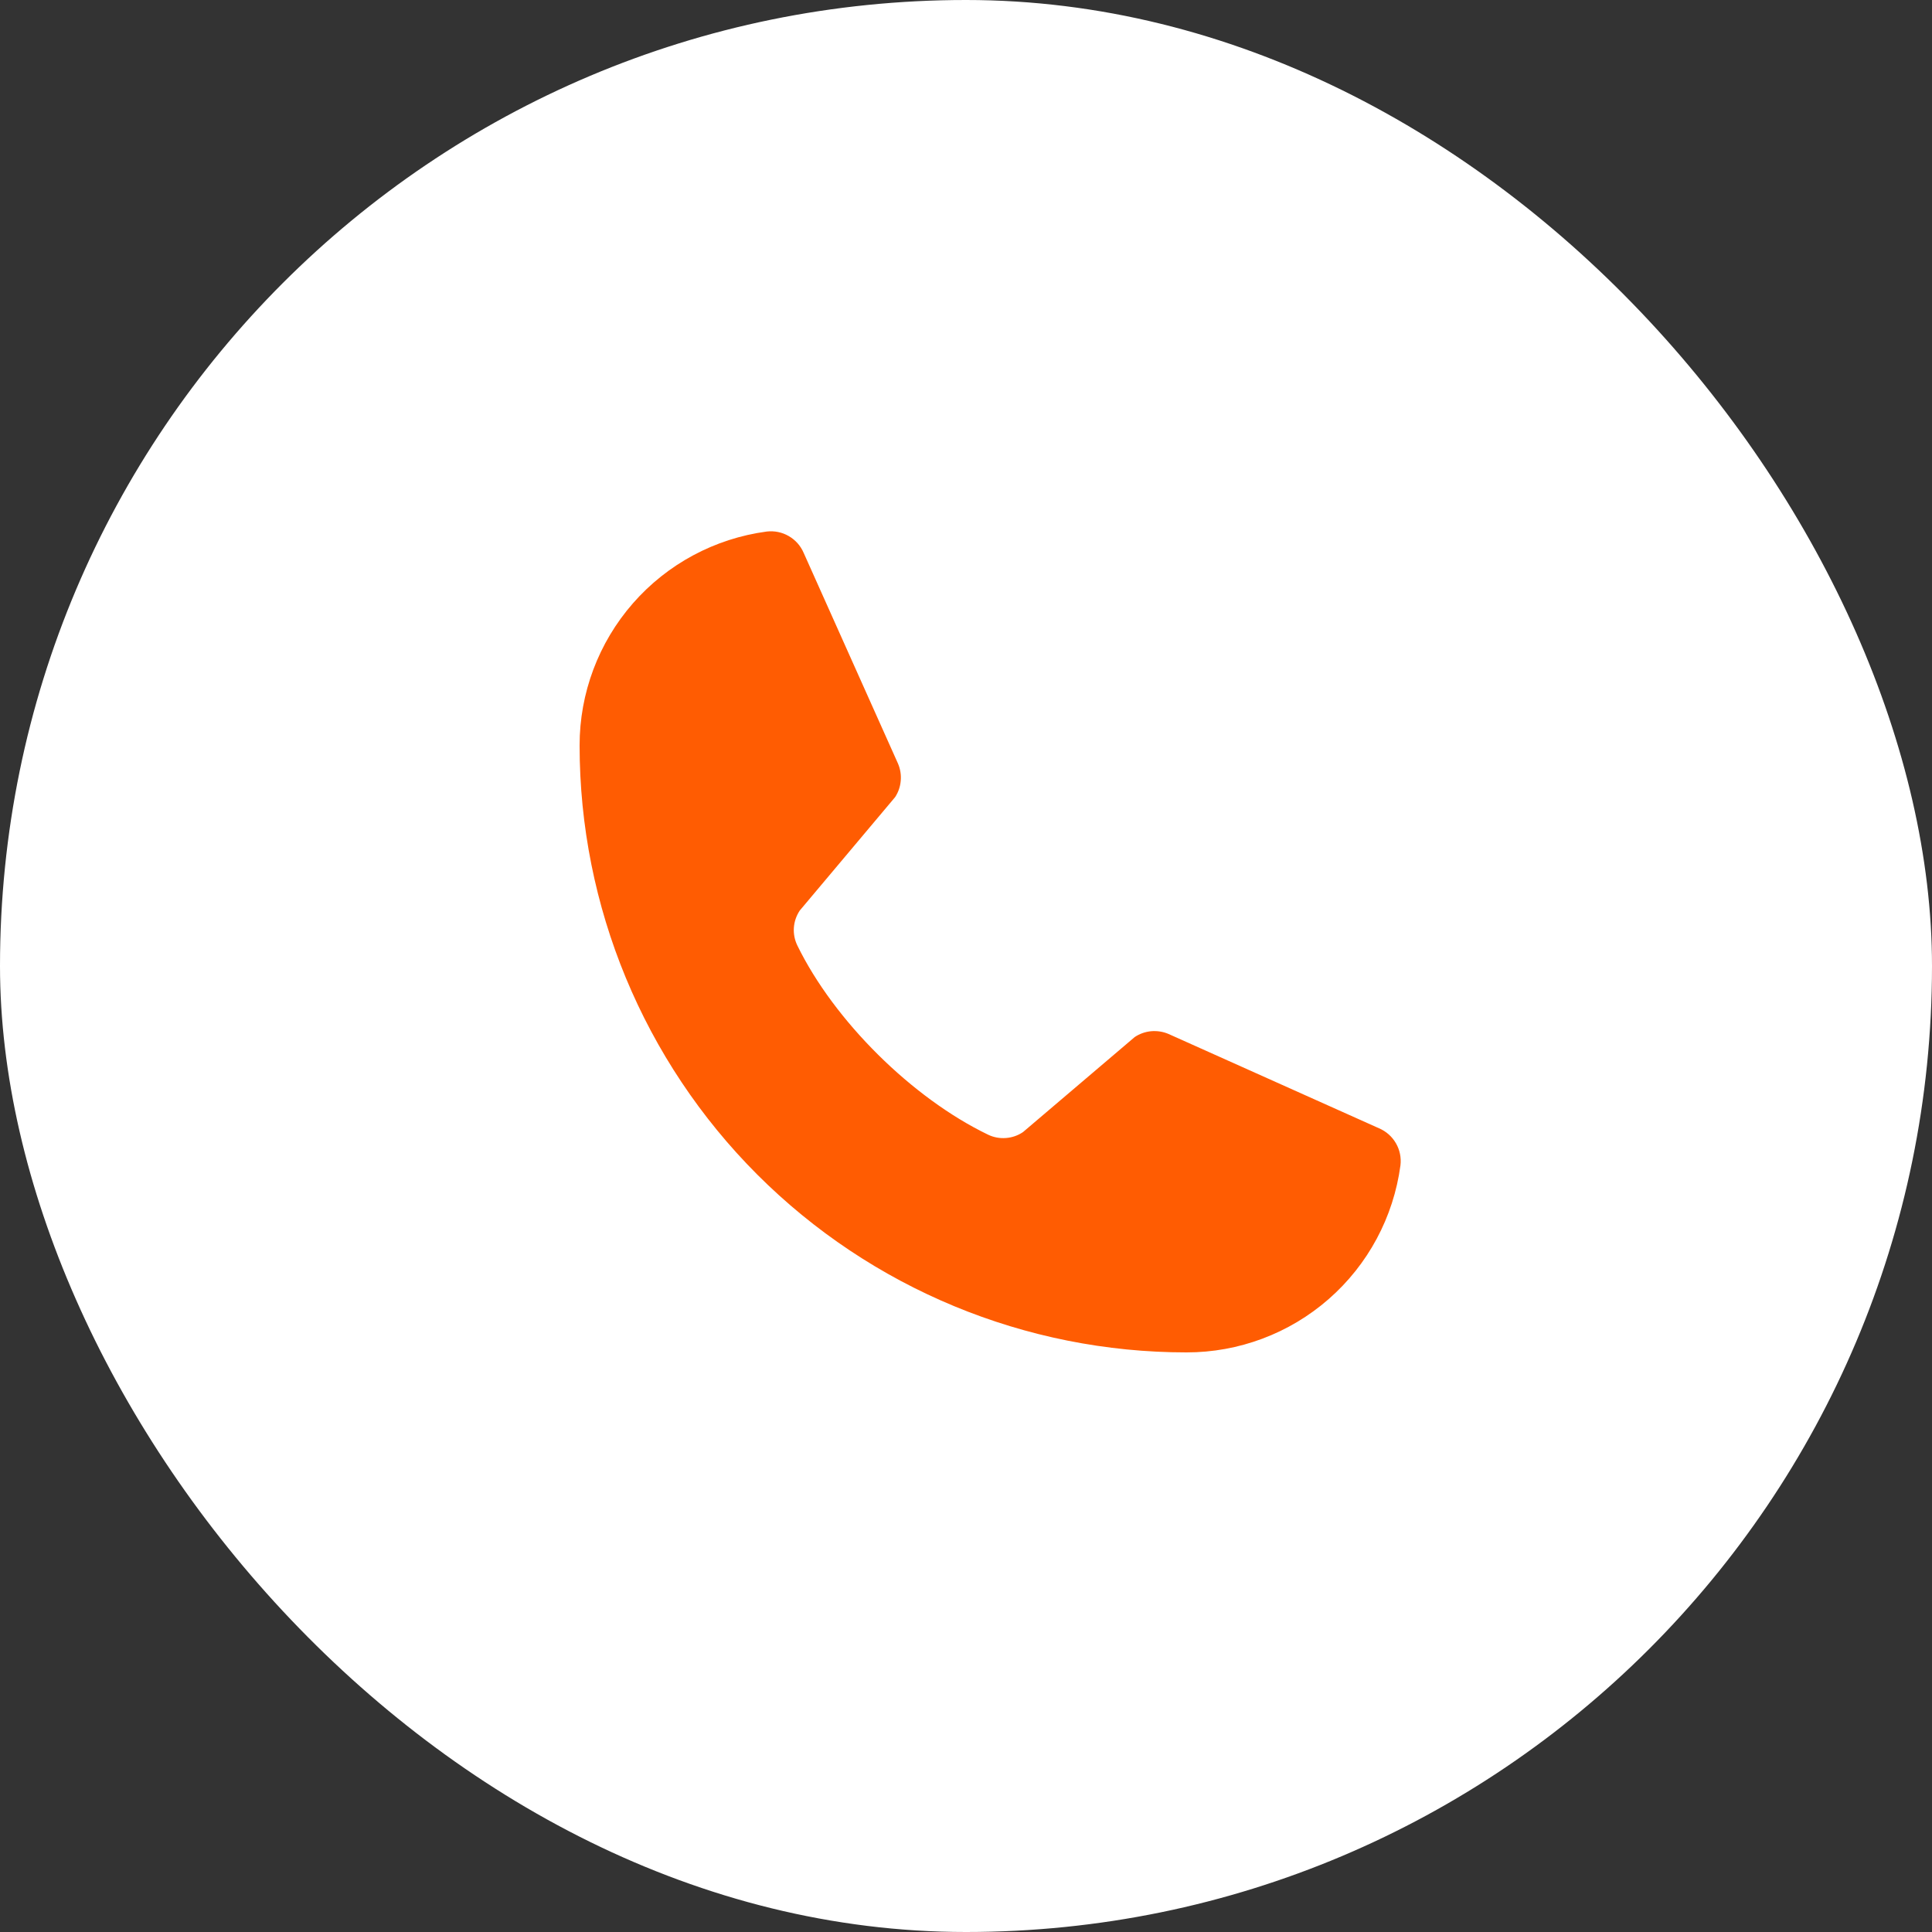 <svg width="32" height="32" viewBox="0 0 32 32" fill="none" xmlns="http://www.w3.org/2000/svg">
<rect x="0" y="0" width="32" height="32" fill="#333333" stroke="none"/>
<rect width="32" height="32" rx="16" fill="white"/>
<path d="M18.794 17.177C18.876 17.122 18.97 17.089 19.068 17.08C19.166 17.072 19.265 17.087 19.355 17.126L22.841 18.688C22.959 18.738 23.057 18.825 23.121 18.936C23.185 19.046 23.211 19.174 23.196 19.301C23.081 20.16 22.659 20.947 22.007 21.517C21.355 22.087 20.518 22.401 19.652 22.4C16.986 22.4 14.43 21.341 12.544 19.456C10.659 17.57 9.6 15.014 9.6 12.347C9.599 11.482 9.913 10.645 10.483 9.993C11.053 9.341 11.84 8.919 12.699 8.804C12.825 8.789 12.954 8.815 13.064 8.879C13.175 8.943 13.262 9.041 13.312 9.159L14.874 12.648C14.912 12.737 14.928 12.835 14.919 12.932C14.911 13.029 14.879 13.123 14.825 13.204L13.246 15.082C13.19 15.167 13.156 15.264 13.149 15.366C13.142 15.467 13.162 15.568 13.206 15.659C13.817 16.911 15.11 18.189 16.366 18.794C16.457 18.838 16.559 18.857 16.661 18.849C16.762 18.842 16.86 18.808 16.944 18.751L18.794 17.177Z" fill="#FF5C02"/>
</svg>
